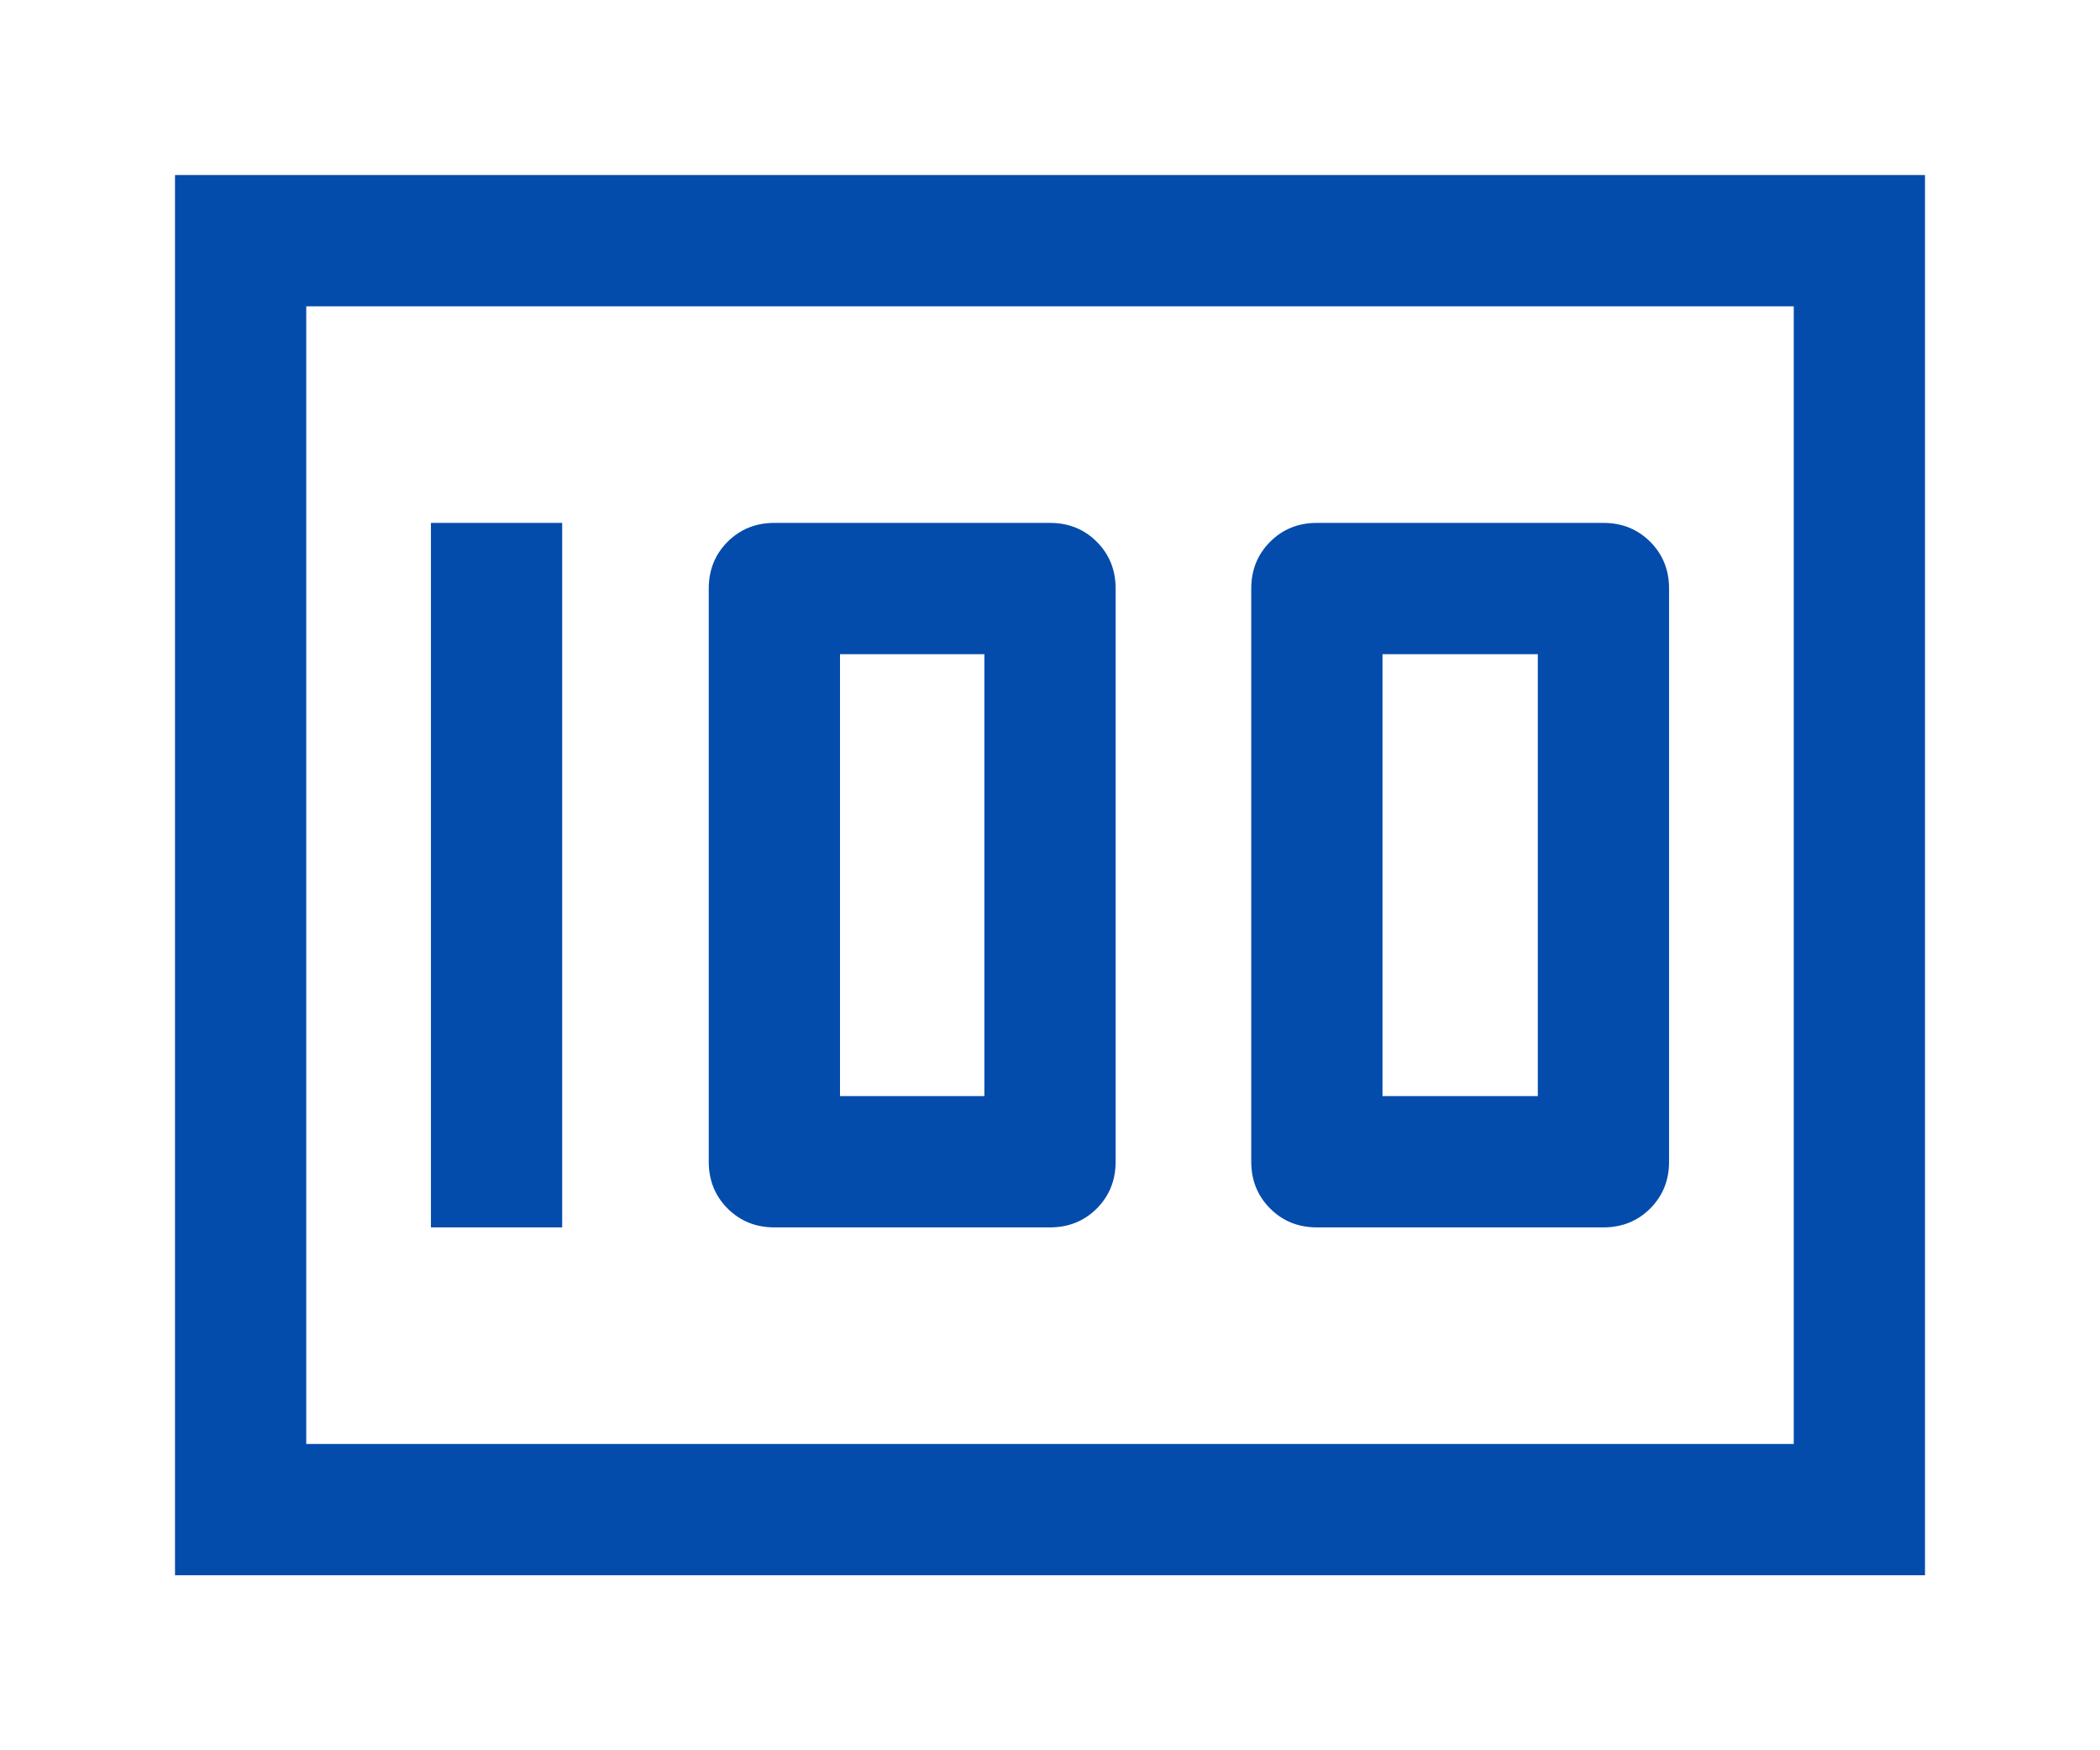 <svg width="48" height="40" viewBox="0 0 48 40" fill="none" xmlns="http://www.w3.org/2000/svg">
<g filter="url(#filter0_d_42_92)">
<path d="M30.1 24.05H36.65C37.075 24.05 37.431 23.906 37.719 23.619C38.006 23.331 38.15 22.975 38.15 22.55V9.45C38.15 9.025 38.006 8.669 37.719 8.381C37.431 8.094 37.075 7.95 36.65 7.95H30.1C29.675 7.95 29.319 8.094 29.032 8.381C28.744 8.669 28.6 9.025 28.6 9.45V22.55C28.6 22.975 28.744 23.331 29.032 23.619C29.319 23.906 29.675 24.05 30.1 24.05ZM31.6 21.05V10.95H35.15V21.05H31.6ZM17.7 24.05H24C24.425 24.05 24.781 23.906 25.069 23.619C25.356 23.331 25.5 22.975 25.5 22.55V9.45C25.5 9.025 25.356 8.669 25.069 8.381C24.781 8.094 24.425 7.95 24 7.95H17.7C17.275 7.95 16.919 8.094 16.631 8.381C16.344 8.669 16.2 9.025 16.2 9.45V22.55C16.2 22.975 16.344 23.331 16.631 23.619C16.919 23.906 17.275 24.05 17.7 24.05ZM19.2 21.05V10.95H22.5V21.05H19.2ZM9.85 24.05H12.85V7.95H9.85V24.05ZM4 32V0H44V32H4ZM7 29H41V3H7V29Z" fill="#044CAB"/>
</g>
<defs>
<filter id="filter0_d_42_92" x="0" y="0" width="48" height="40" filterUnits="userSpaceOnUse" color-interpolation-filters="sRGB">
<feFlood flood-opacity="0" result="BackgroundImageFix"/>
<feColorMatrix in="SourceAlpha" type="matrix" values="0 0 0 0 0 0 0 0 0 0 0 0 0 0 0 0 0 0 127 0" result="hardAlpha"/>
<feOffset dy="4"/>
<feGaussianBlur stdDeviation="2"/>
<feComposite in2="hardAlpha" operator="out"/>
<feColorMatrix type="matrix" values="0 0 0 0 0 0 0 0 0 0 0 0 0 0 0 0 0 0 0.25 0"/>
<feBlend mode="normal" in2="BackgroundImageFix" result="effect1_dropShadow_42_92"/>
<feBlend mode="normal" in="SourceGraphic" in2="effect1_dropShadow_42_92" result="shape"/>
</filter>
</defs>
</svg>
